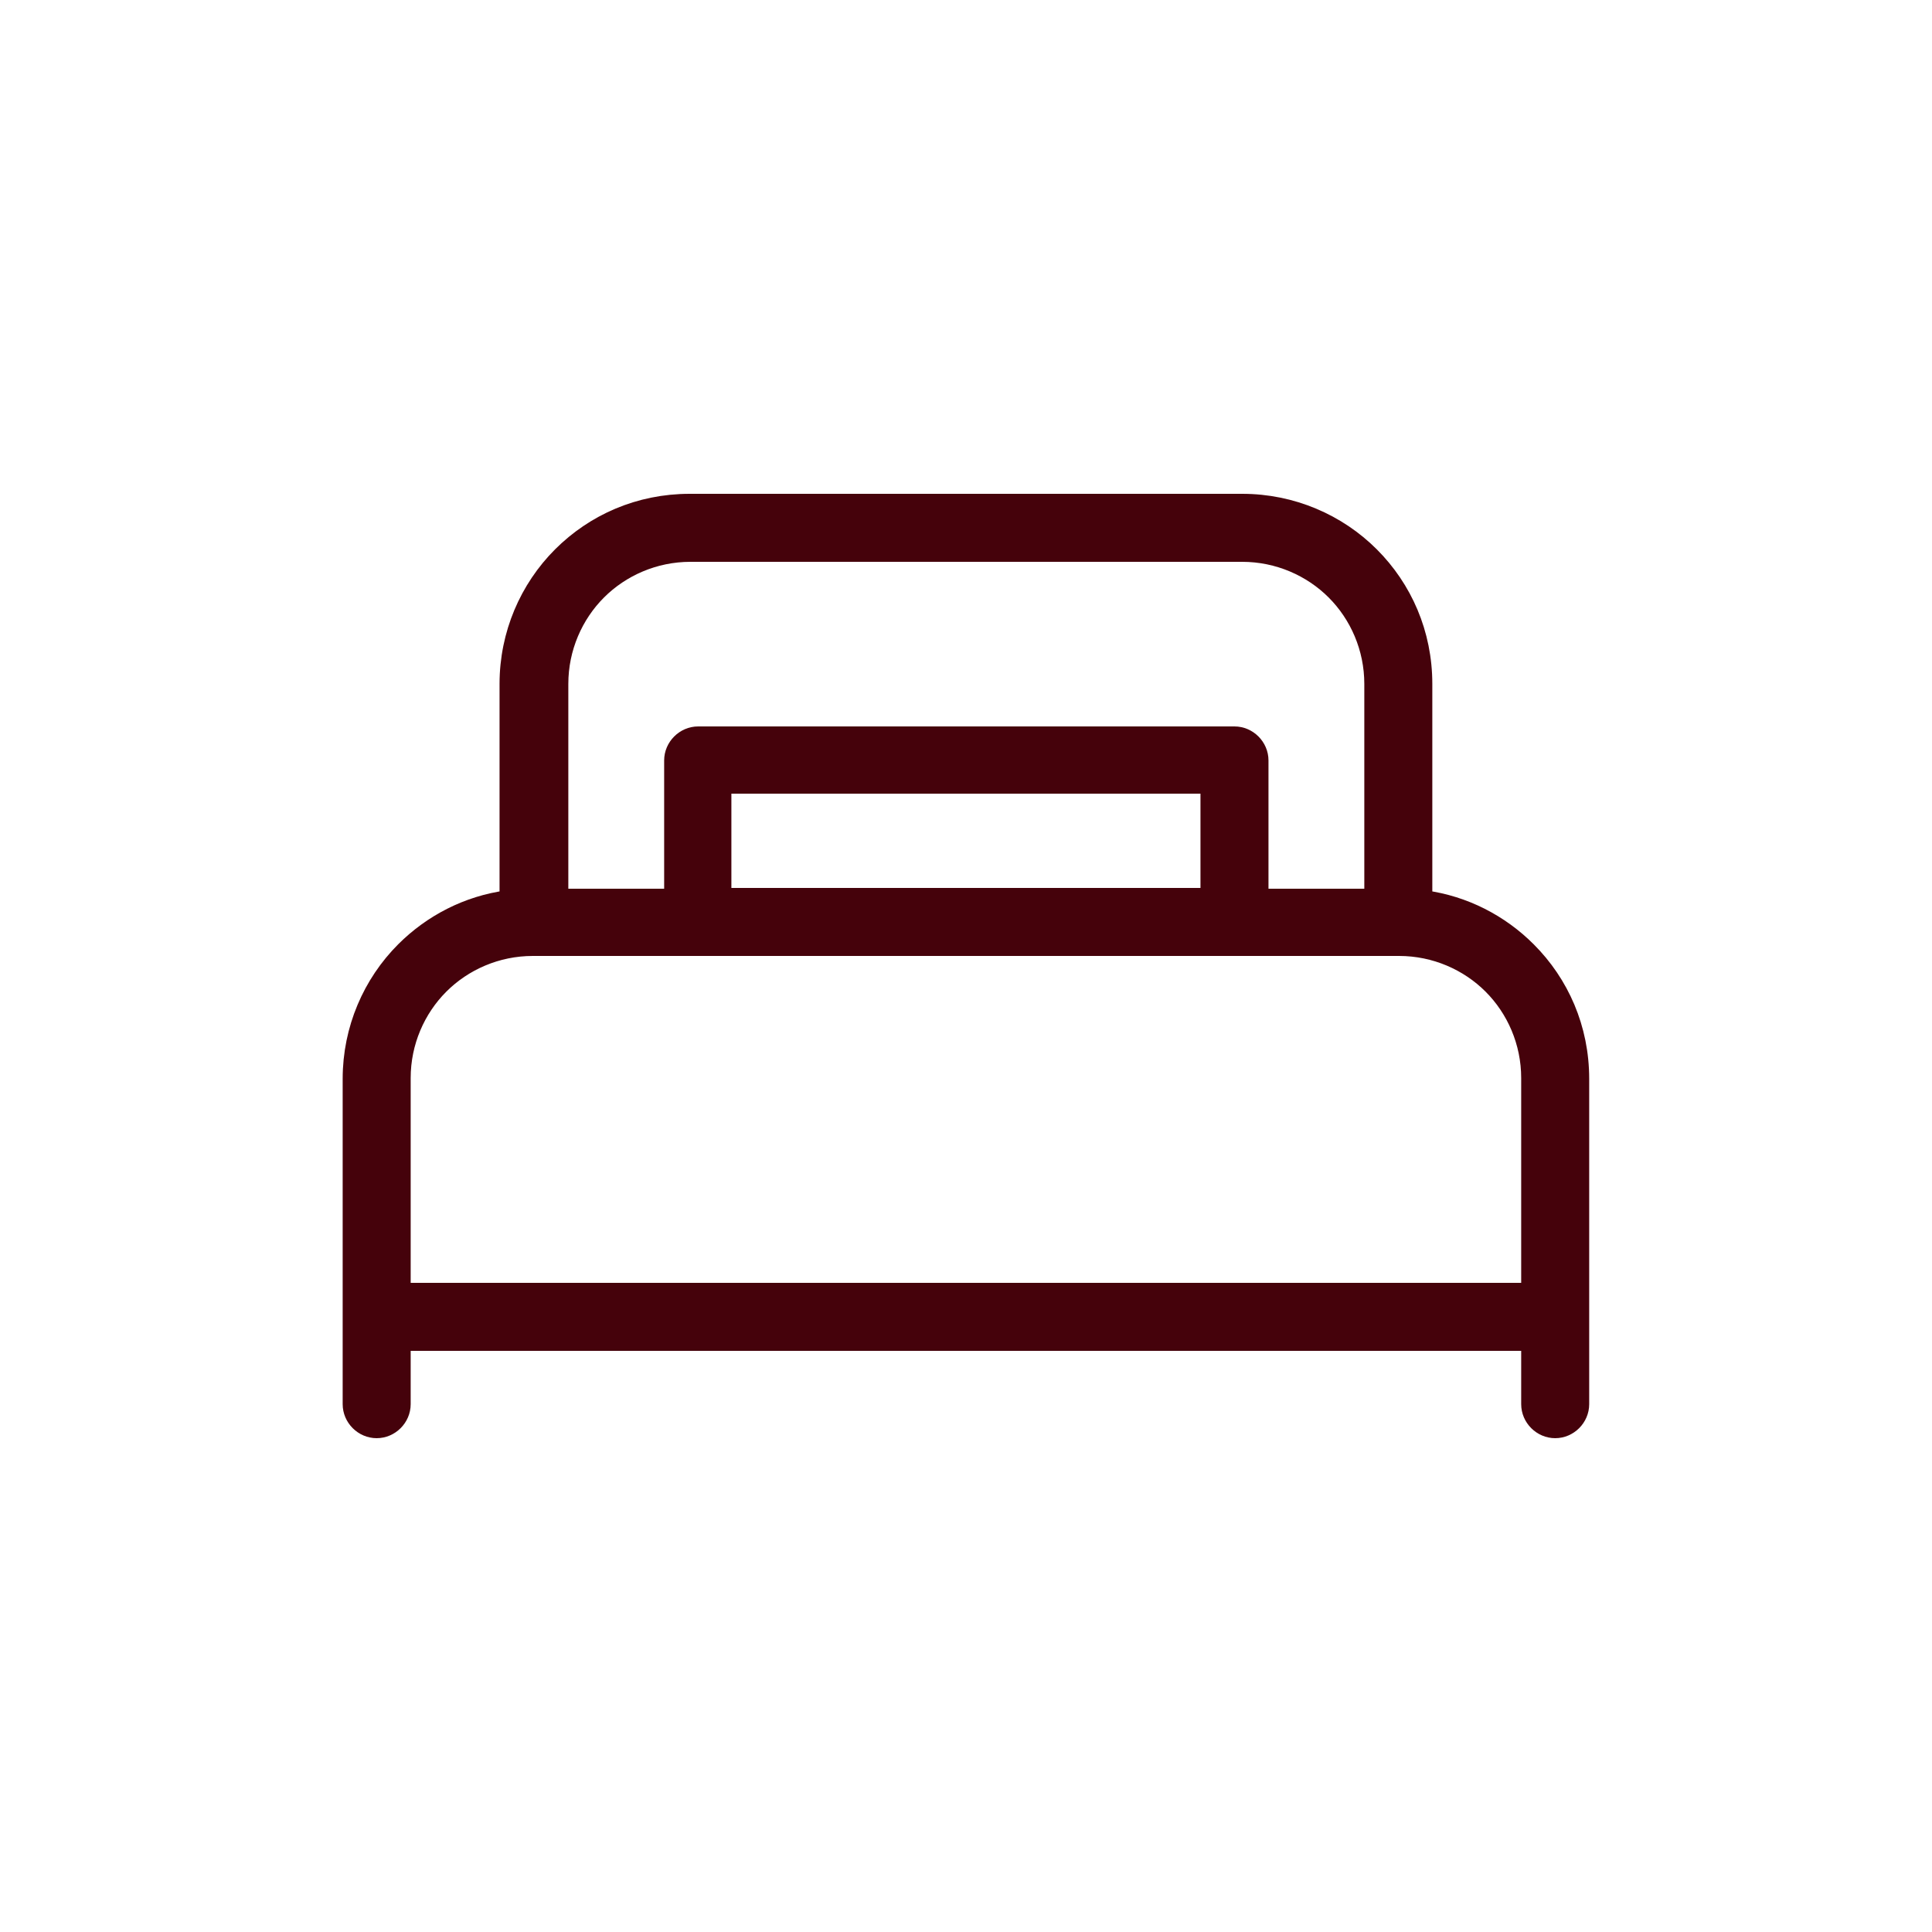 <svg width="55" height="55" viewBox="0 0 55 55" fill="none" xmlns="http://www.w3.org/2000/svg">
<path d="M35.363 14.278H19.655H19.633C18.187 14.278 16.9 14.853 15.958 15.794C15.015 16.737 14.441 18.046 14.441 19.47V25.566C13.301 25.719 12.273 26.256 11.492 27.037C10.55 27.979 9.975 29.288 9.975 30.712V39.974C9.975 40.382 10.316 40.722 10.723 40.722C11.131 40.722 11.471 40.382 11.471 39.974V38.236H43.525V39.974C43.525 40.382 43.866 40.722 44.273 40.722C44.681 40.722 45.021 40.382 45.021 39.974V30.712C45.021 29.266 44.447 27.978 43.505 27.037C42.724 26.256 41.696 25.719 40.555 25.566V19.47C40.555 18.024 39.981 16.736 39.039 15.794C38.097 14.852 36.787 14.278 35.363 14.278ZM19.655 15.774H35.363C36.381 15.774 37.316 16.19 37.98 16.854C38.644 17.518 39.059 18.452 39.059 19.47V25.52H35.891V21.648C35.891 21.241 35.551 20.9 35.143 20.9H19.875C19.468 20.9 19.127 21.241 19.127 21.648V25.52H15.959V19.47C15.959 18.452 16.375 17.518 17.039 16.854C17.703 16.19 18.637 15.774 19.655 15.774ZM15.167 26.994H39.785H39.807H39.829C40.847 26.994 41.782 27.41 42.446 28.074C43.11 28.738 43.525 29.672 43.525 30.69V36.74H11.471V30.69C11.471 29.672 11.887 28.738 12.551 28.074C13.215 27.41 14.149 26.994 15.167 26.994ZM34.395 25.498H20.601V22.374H34.395V25.498Z" fill="#45020B" stroke="#45020B" stroke-width="0.44"/>
</svg>

